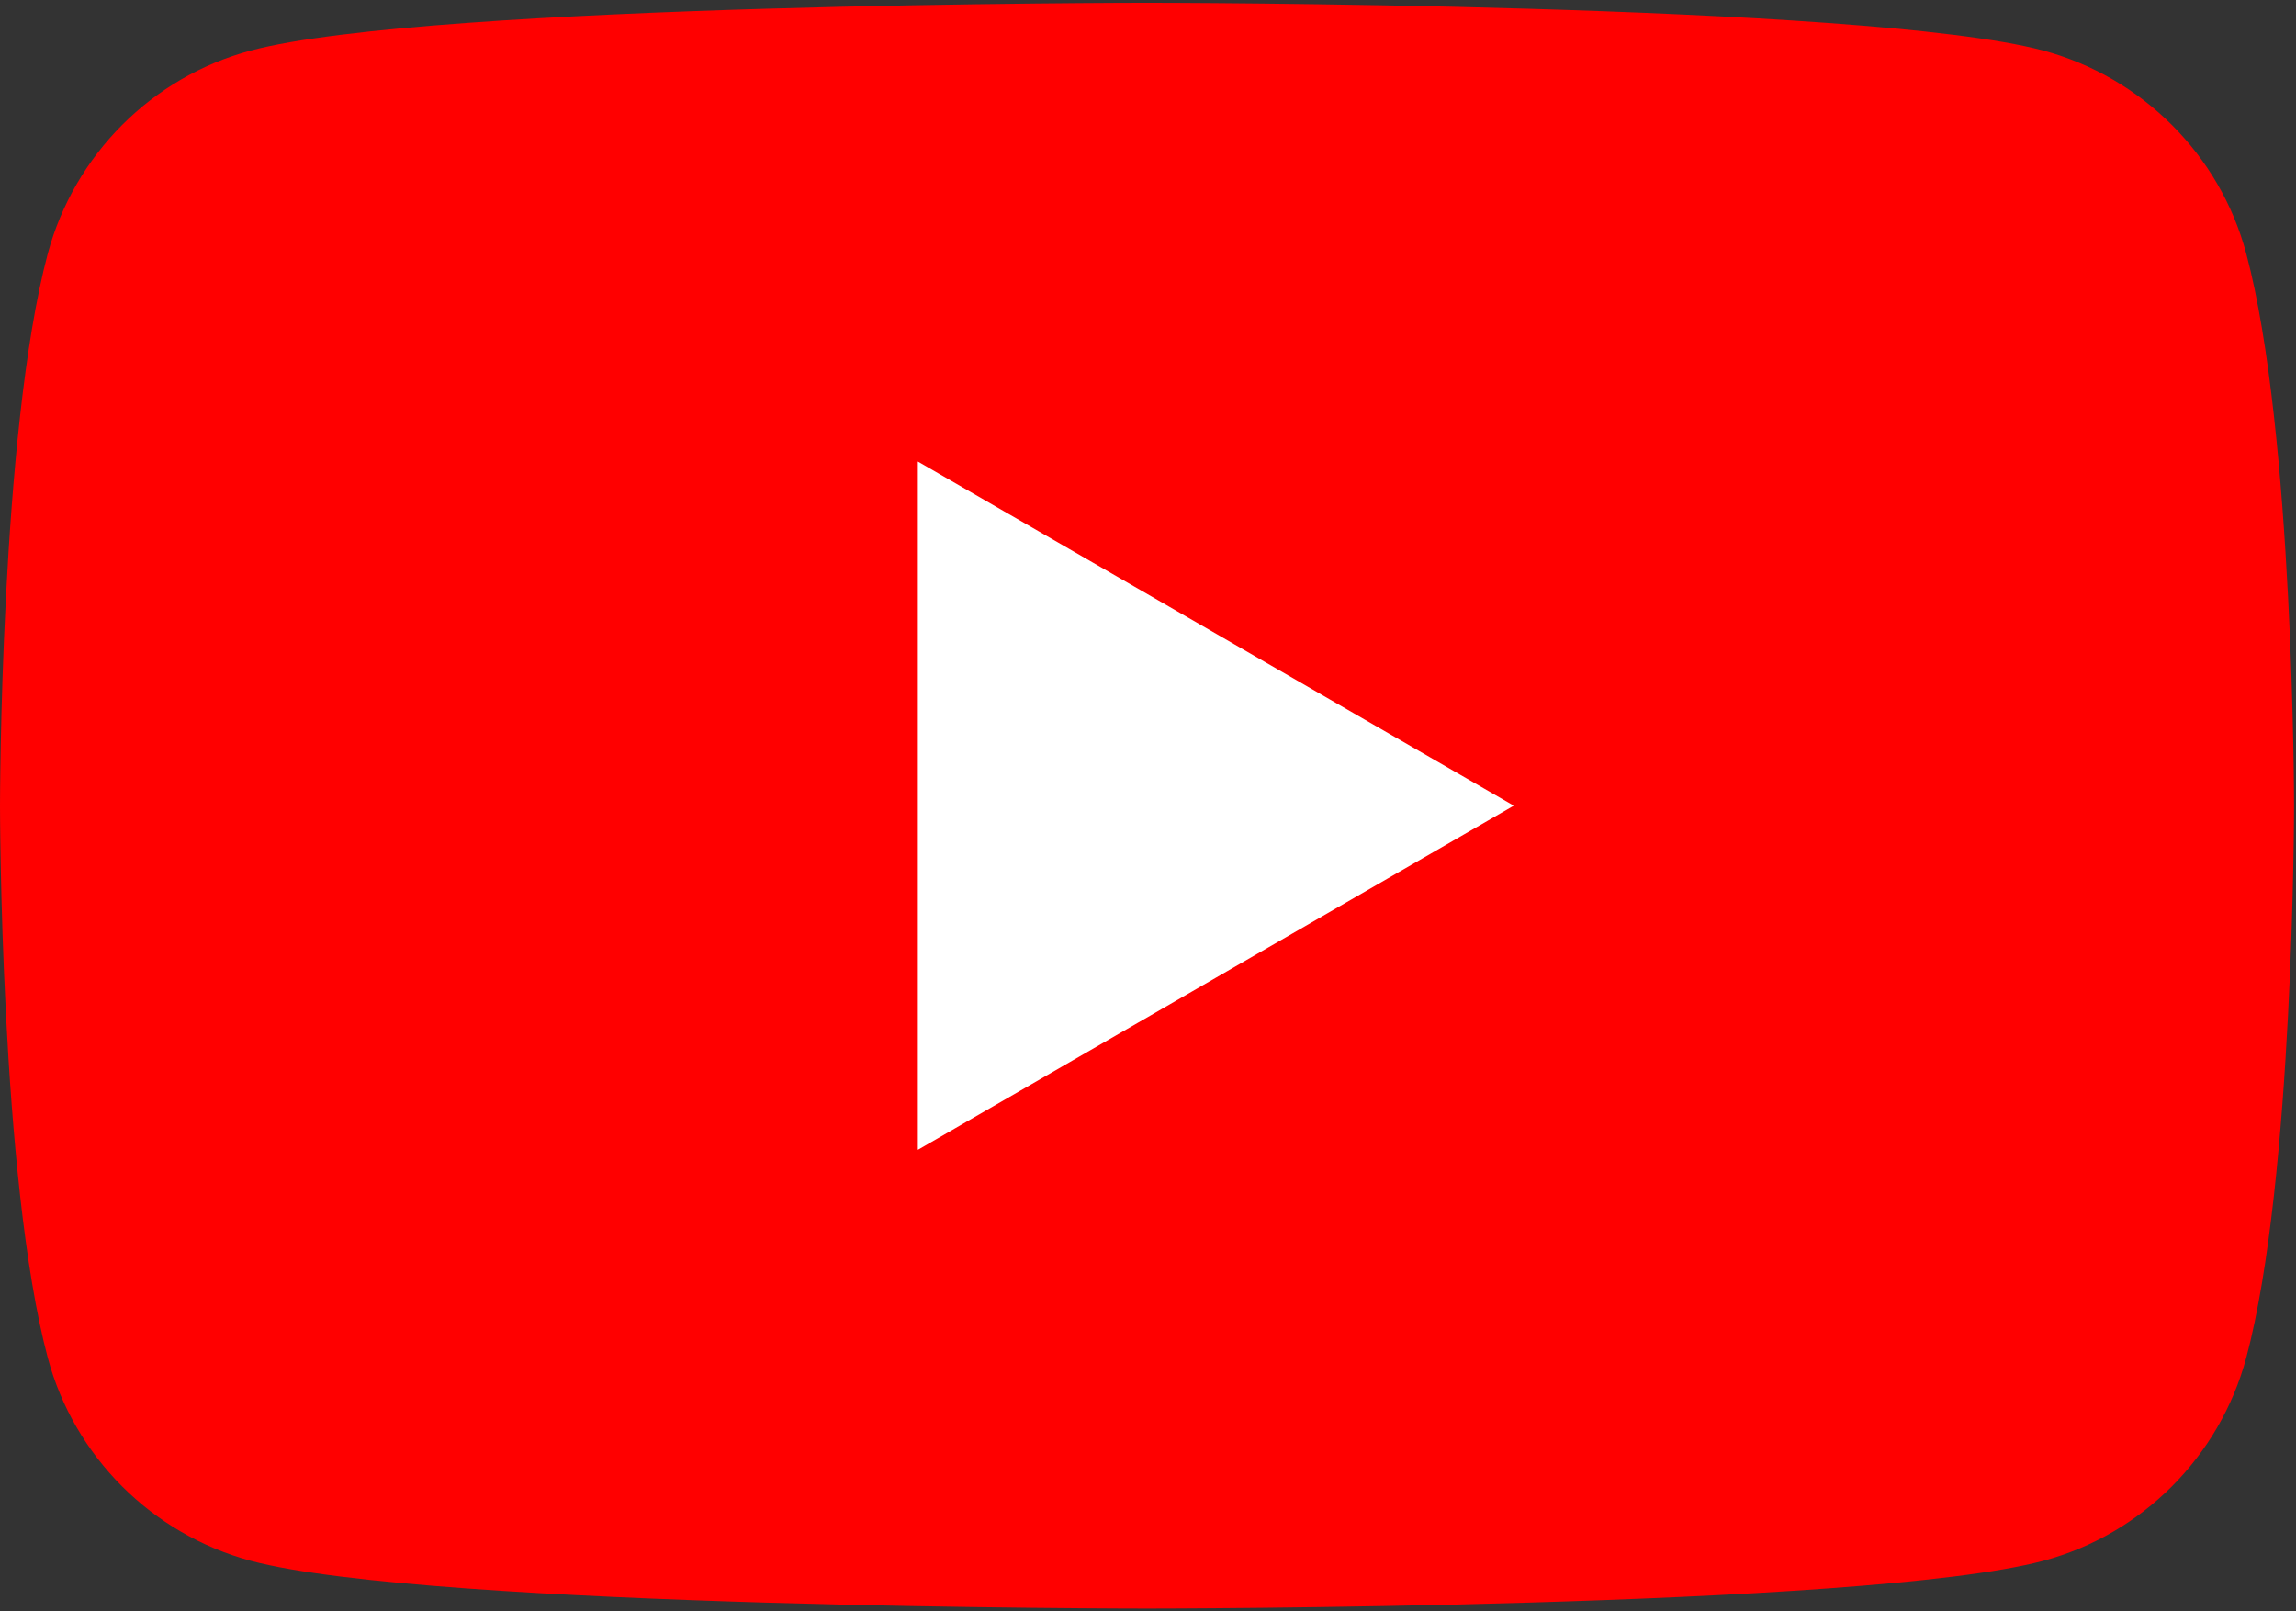 <svg width="798" height="560" viewBox="0 0 798 560" fill="none" xmlns="http://www.w3.org/2000/svg">
<rect x="0" y="0" width="798" height="560" fill="#333333" stroke="none"/>
<path fill-rule="evenodd" clip-rule="evenodd" d="M780.694 88.093C771.563 53.844 744.545 26.83 710.173 17.571C648.022 0.953 398.656 0.953 398.656 0.953C398.656 0.953 149.418 0.953 87.139 17.571C52.895 26.702 25.877 53.72 16.618 88.093C-1.5629e-06 150.243 0 279.998 0 279.998C0 279.998 -1.5629e-06 409.757 16.618 471.907C25.749 506.155 52.767 533.17 87.139 542.429C149.418 559.047 398.656 559.047 398.656 559.047C398.656 559.047 648.022 559.047 710.173 542.429C744.421 533.298 771.435 506.28 780.694 471.907C797.312 409.757 797.312 280.002 797.312 280.002C797.312 280.002 797.312 150.243 780.694 88.093Z" fill="#FF0000"/>
<path fill-rule="evenodd" clip-rule="evenodd" d="M319.003 399.609L526.13 279.998L319.003 160.391V399.609Z" fill="white"/>
</svg>
